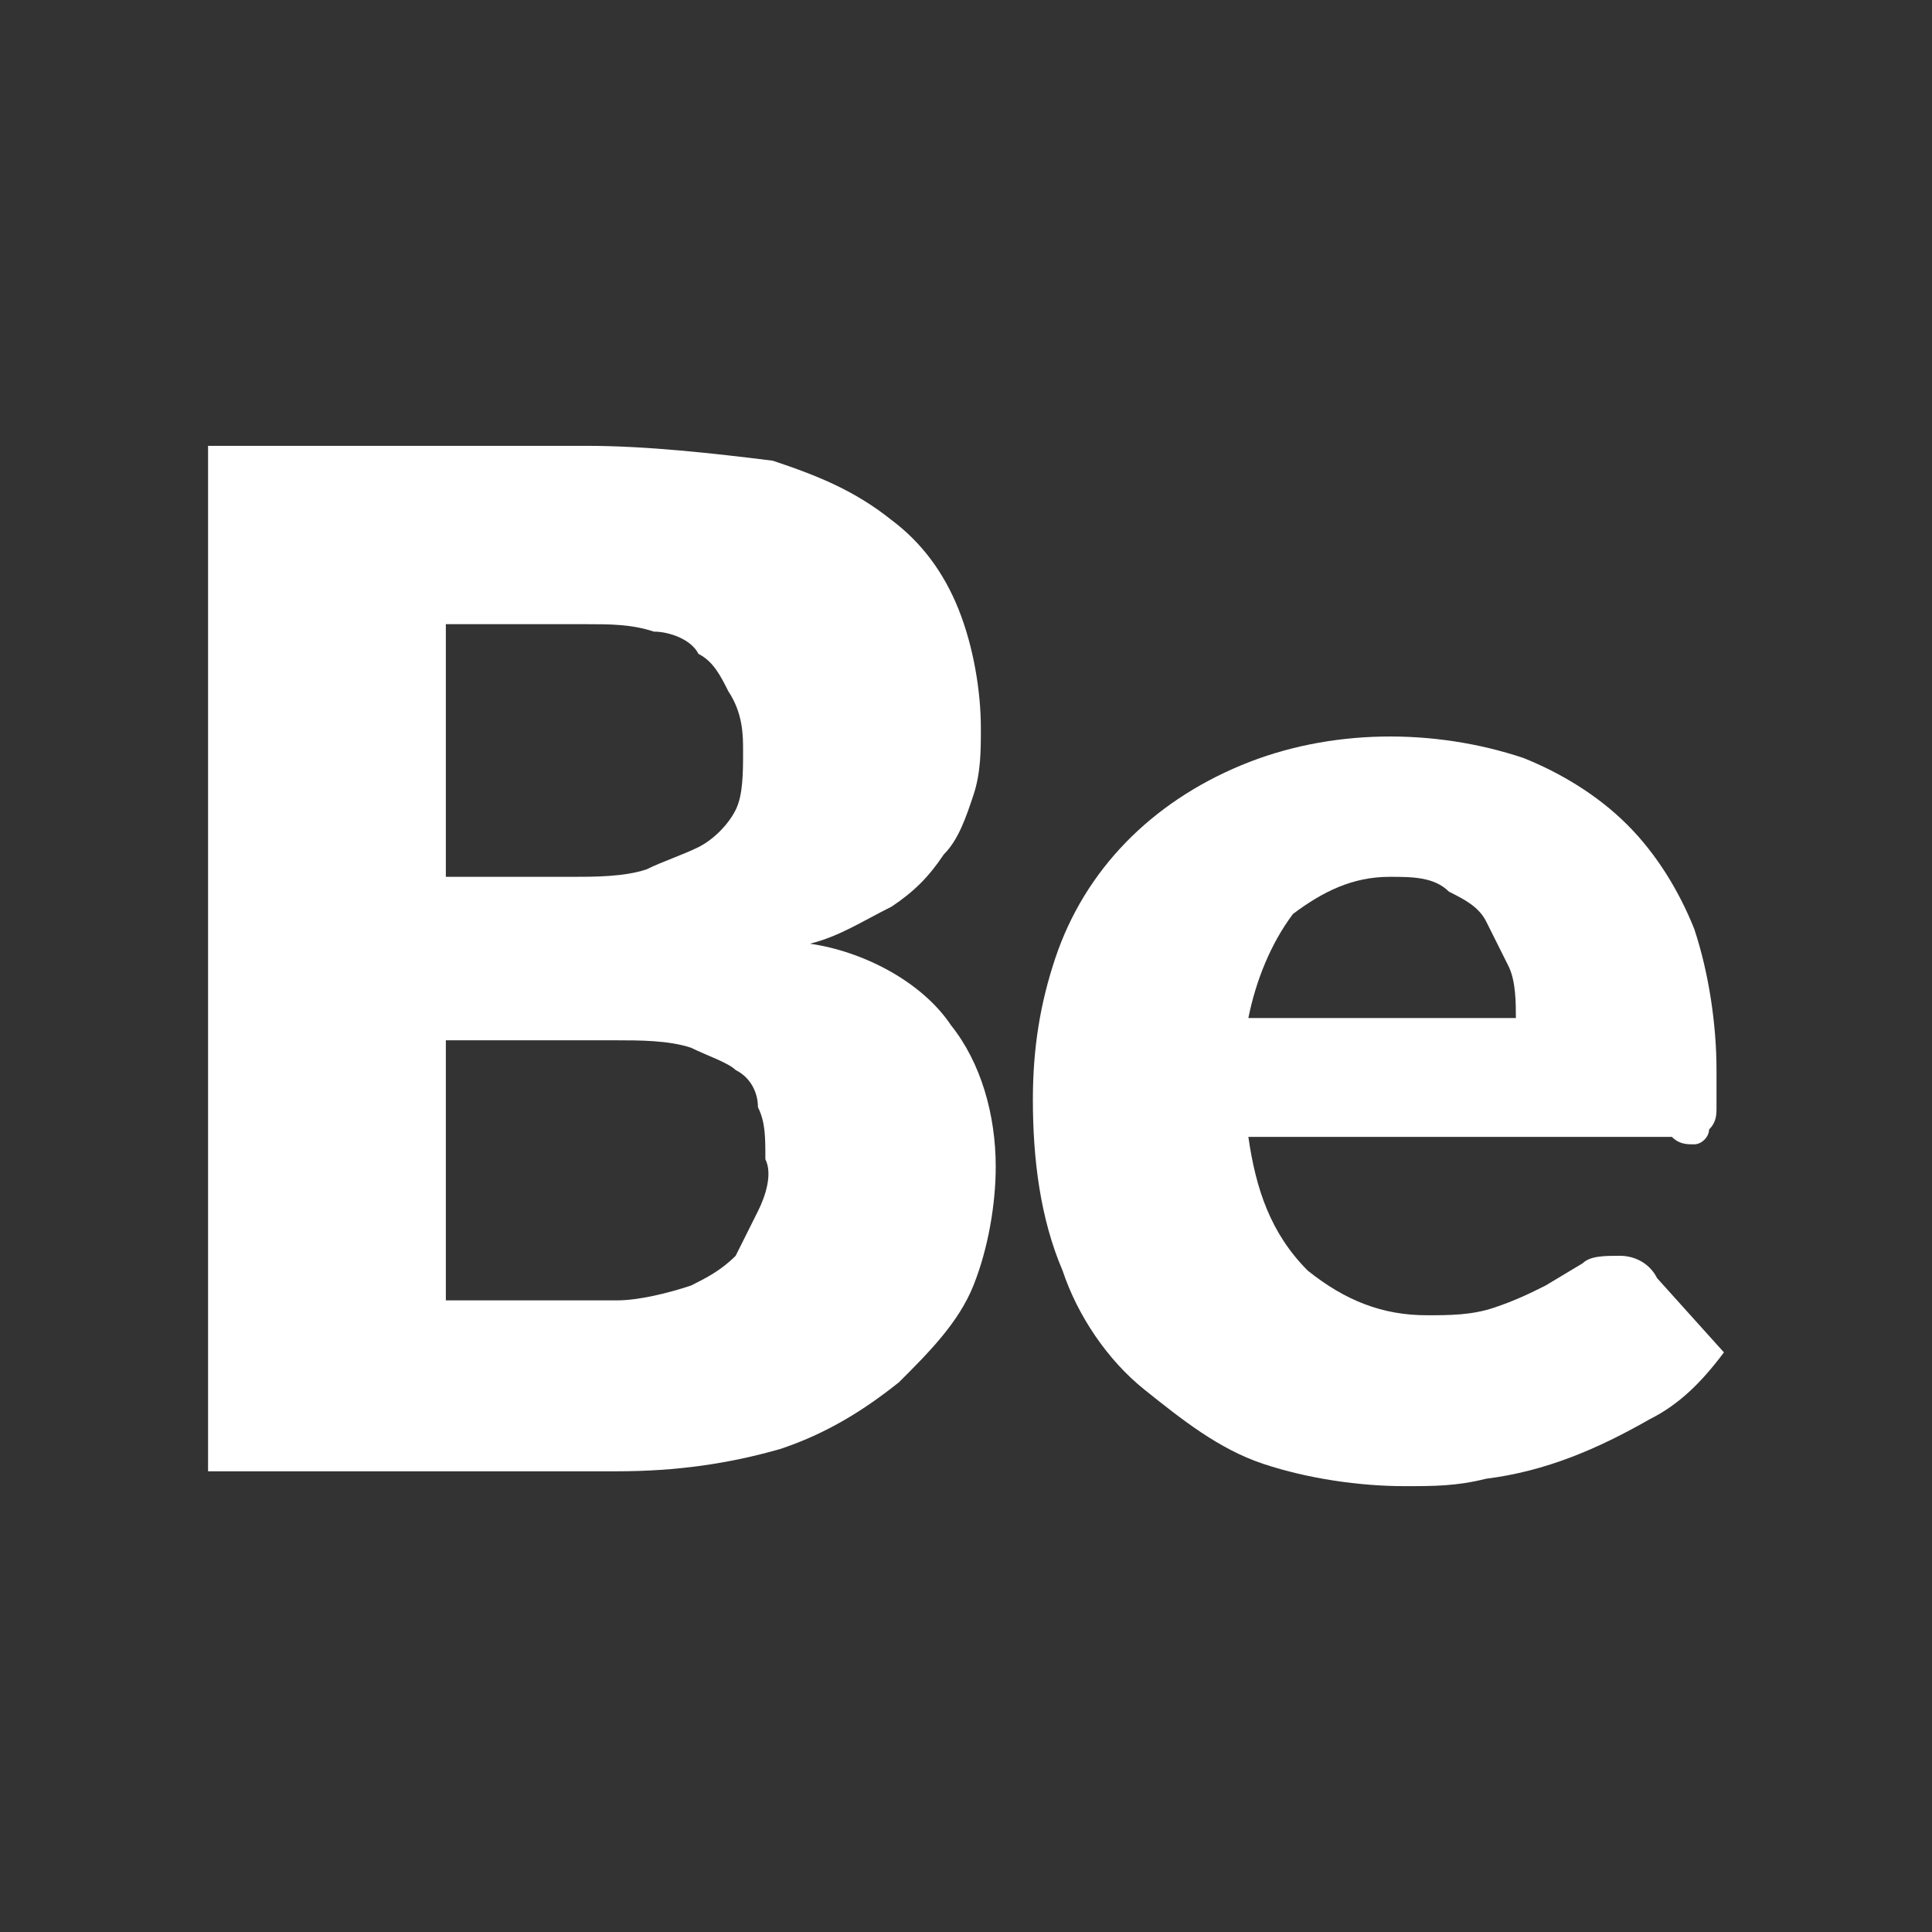 <?xml version="1.0" encoding="UTF-8"?>
<!-- Generator: Adobe Illustrator 25.0.1, SVG Export Plug-In . SVG Version: 6.00 Build 0)  -->
<svg version="1.1" id="Layer_1" xmlns="http://www.w3.org/2000/svg" xmlns:xlink="http://www.w3.org/1999/xlink" x="0px" y="0px" viewBox="0 0 26 26" style="enable-background:new 0 0 26 26;" xml:space="preserve">
<rect x="0" y="0" width="26" height="26" fill="#333333" stroke="none"/>
<style type="text/css">
	.st0{fill:#ffffff;}
</style>
<g>
	<path class="st0" d="M10.9,12.7c0.4-0.1,0.7-0.3,1.1-0.5c0.3-0.2,0.5-0.4,0.7-0.7c0.2-0.2,0.3-0.5,0.4-0.8c0.1-0.3,0.1-0.6,0.1-0.9   c0-0.5-0.1-1.1-0.3-1.6C12.7,7.7,12.4,7.3,12,7c-0.5-0.4-1-0.6-1.6-0.8C9.6,6.1,8.7,6,7.9,6H2.8v13.8h5.5c0.8,0,1.5-0.1,2.2-0.3   c0.6-0.2,1.1-0.5,1.6-0.9c0.4-0.4,0.8-0.8,1-1.3c0.2-0.5,0.3-1.1,0.3-1.6c0-0.7-0.2-1.4-0.6-1.9C12.4,13.2,11.6,12.8,10.9,12.7z    M6,8.4h1.9c0.3,0,0.6,0,0.9,0.1c0.2,0,0.5,0.1,0.6,0.3c0.2,0.1,0.3,0.3,0.4,0.5C10,9.6,10,9.9,10,10.1c0,0.3,0,0.6-0.1,0.8   c-0.1,0.2-0.3,0.4-0.5,0.5c-0.2,0.1-0.5,0.2-0.7,0.3c-0.3,0.1-0.7,0.1-1,0.1H6V8.4z M10.2,16.3c-0.1,0.2-0.2,0.4-0.3,0.6   c-0.2,0.2-0.4,0.3-0.6,0.4c-0.3,0.1-0.7,0.2-1,0.2H6V14h2.3c0.3,0,0.7,0,1,0.1c0.2,0.1,0.5,0.2,0.6,0.3c0.2,0.1,0.3,0.3,0.3,0.5   c0.1,0.2,0.1,0.4,0.1,0.7C10.4,15.8,10.3,16.1,10.2,16.3L10.2,16.3z"/>
	<path class="st0" d="M22.8,15.4c0.1,0,0.2-0.1,0.2-0.2c0.1-0.1,0.1-0.2,0.1-0.3c0-0.2,0-0.4,0-0.5c0-0.6-0.1-1.3-0.3-1.9   c-0.2-0.5-0.5-1-0.9-1.4c-0.4-0.4-0.9-0.7-1.4-0.9c-1.2-0.4-2.6-0.4-3.8,0.1c-1.2,0.5-2.1,1.4-2.5,2.6c-0.2,0.6-0.3,1.2-0.3,1.9   c0,0.8,0.1,1.6,0.4,2.3c0.2,0.6,0.6,1.2,1.1,1.6c0.5,0.4,1,0.8,1.6,1c0.6,0.2,1.3,0.3,1.9,0.3c0.4,0,0.7,0,1.1-0.1   c0.8-0.1,1.5-0.4,2.2-0.8c0.4-0.2,0.7-0.5,1-0.9l-0.9-1c-0.1-0.2-0.3-0.3-0.5-0.3c-0.2,0-0.4,0-0.5,0.1l-0.5,0.3   c-0.2,0.1-0.4,0.2-0.7,0.3c-0.3,0.1-0.6,0.1-0.9,0.1c-0.6,0-1.1-0.2-1.6-0.6c-0.5-0.5-0.7-1.1-0.8-1.8h5.7   C22.6,15.4,22.7,15.4,22.8,15.4z M16.8,13.7c0.1-0.5,0.3-1,0.6-1.4c0.4-0.3,0.8-0.5,1.3-0.5c0.3,0,0.6,0,0.8,0.2   c0.2,0.1,0.4,0.2,0.5,0.4c0.1,0.2,0.2,0.4,0.3,0.6c0.1,0.2,0.1,0.5,0.1,0.7L16.8,13.7z"/>
</g>
</svg>